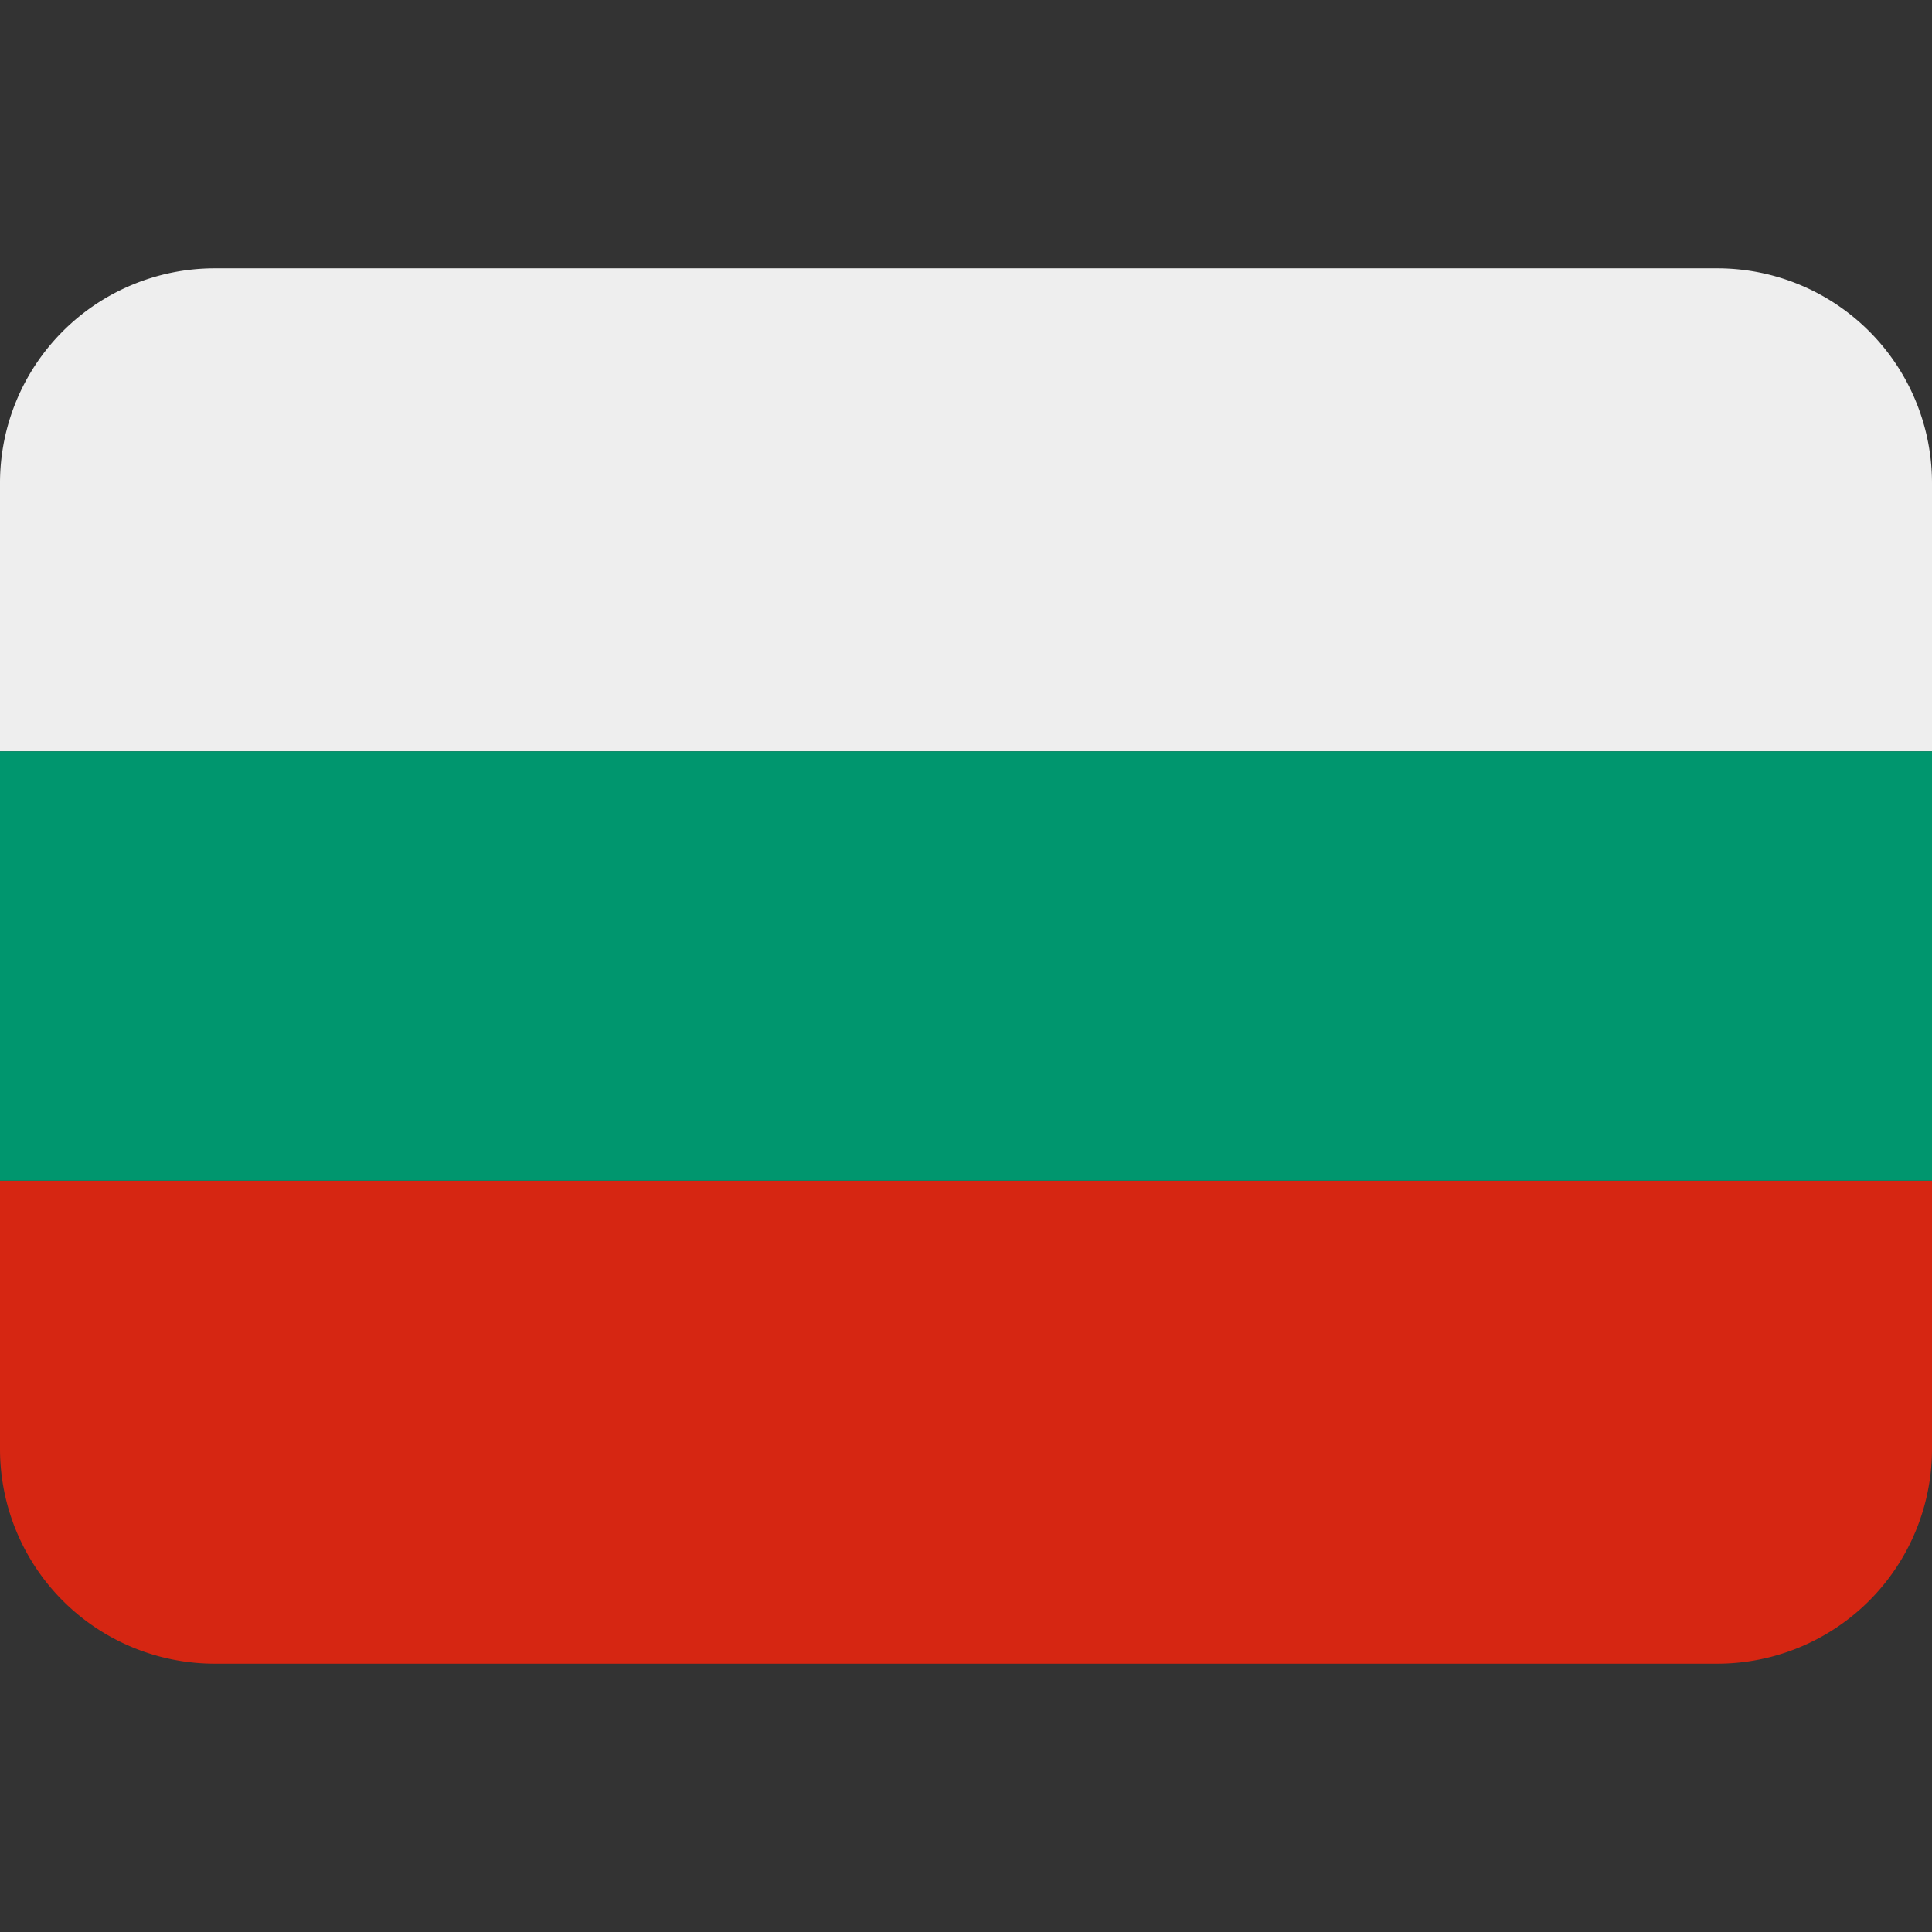 <svg xmlns="http://www.w3.org/2000/svg" width="36" height="36" viewBox="0 0 36 36">
	<rect x="0" y="0" width="36" height="36" fill="#333333" stroke="none"/>
	<rect width="36" height="36" fill="none" />
	<path fill="#eee" d="M32 5H4a4 4 0 0 0-4 4v5h36V9a4 4 0 0 0-4-4" />
	<path fill="#d62612" d="M0 27a4 4 0 0 0 4 4h28a4 4 0 0 0 4-4v-5H0z" />
	<path fill="#00966e" d="M0 14h36v8H0z" />
</svg>